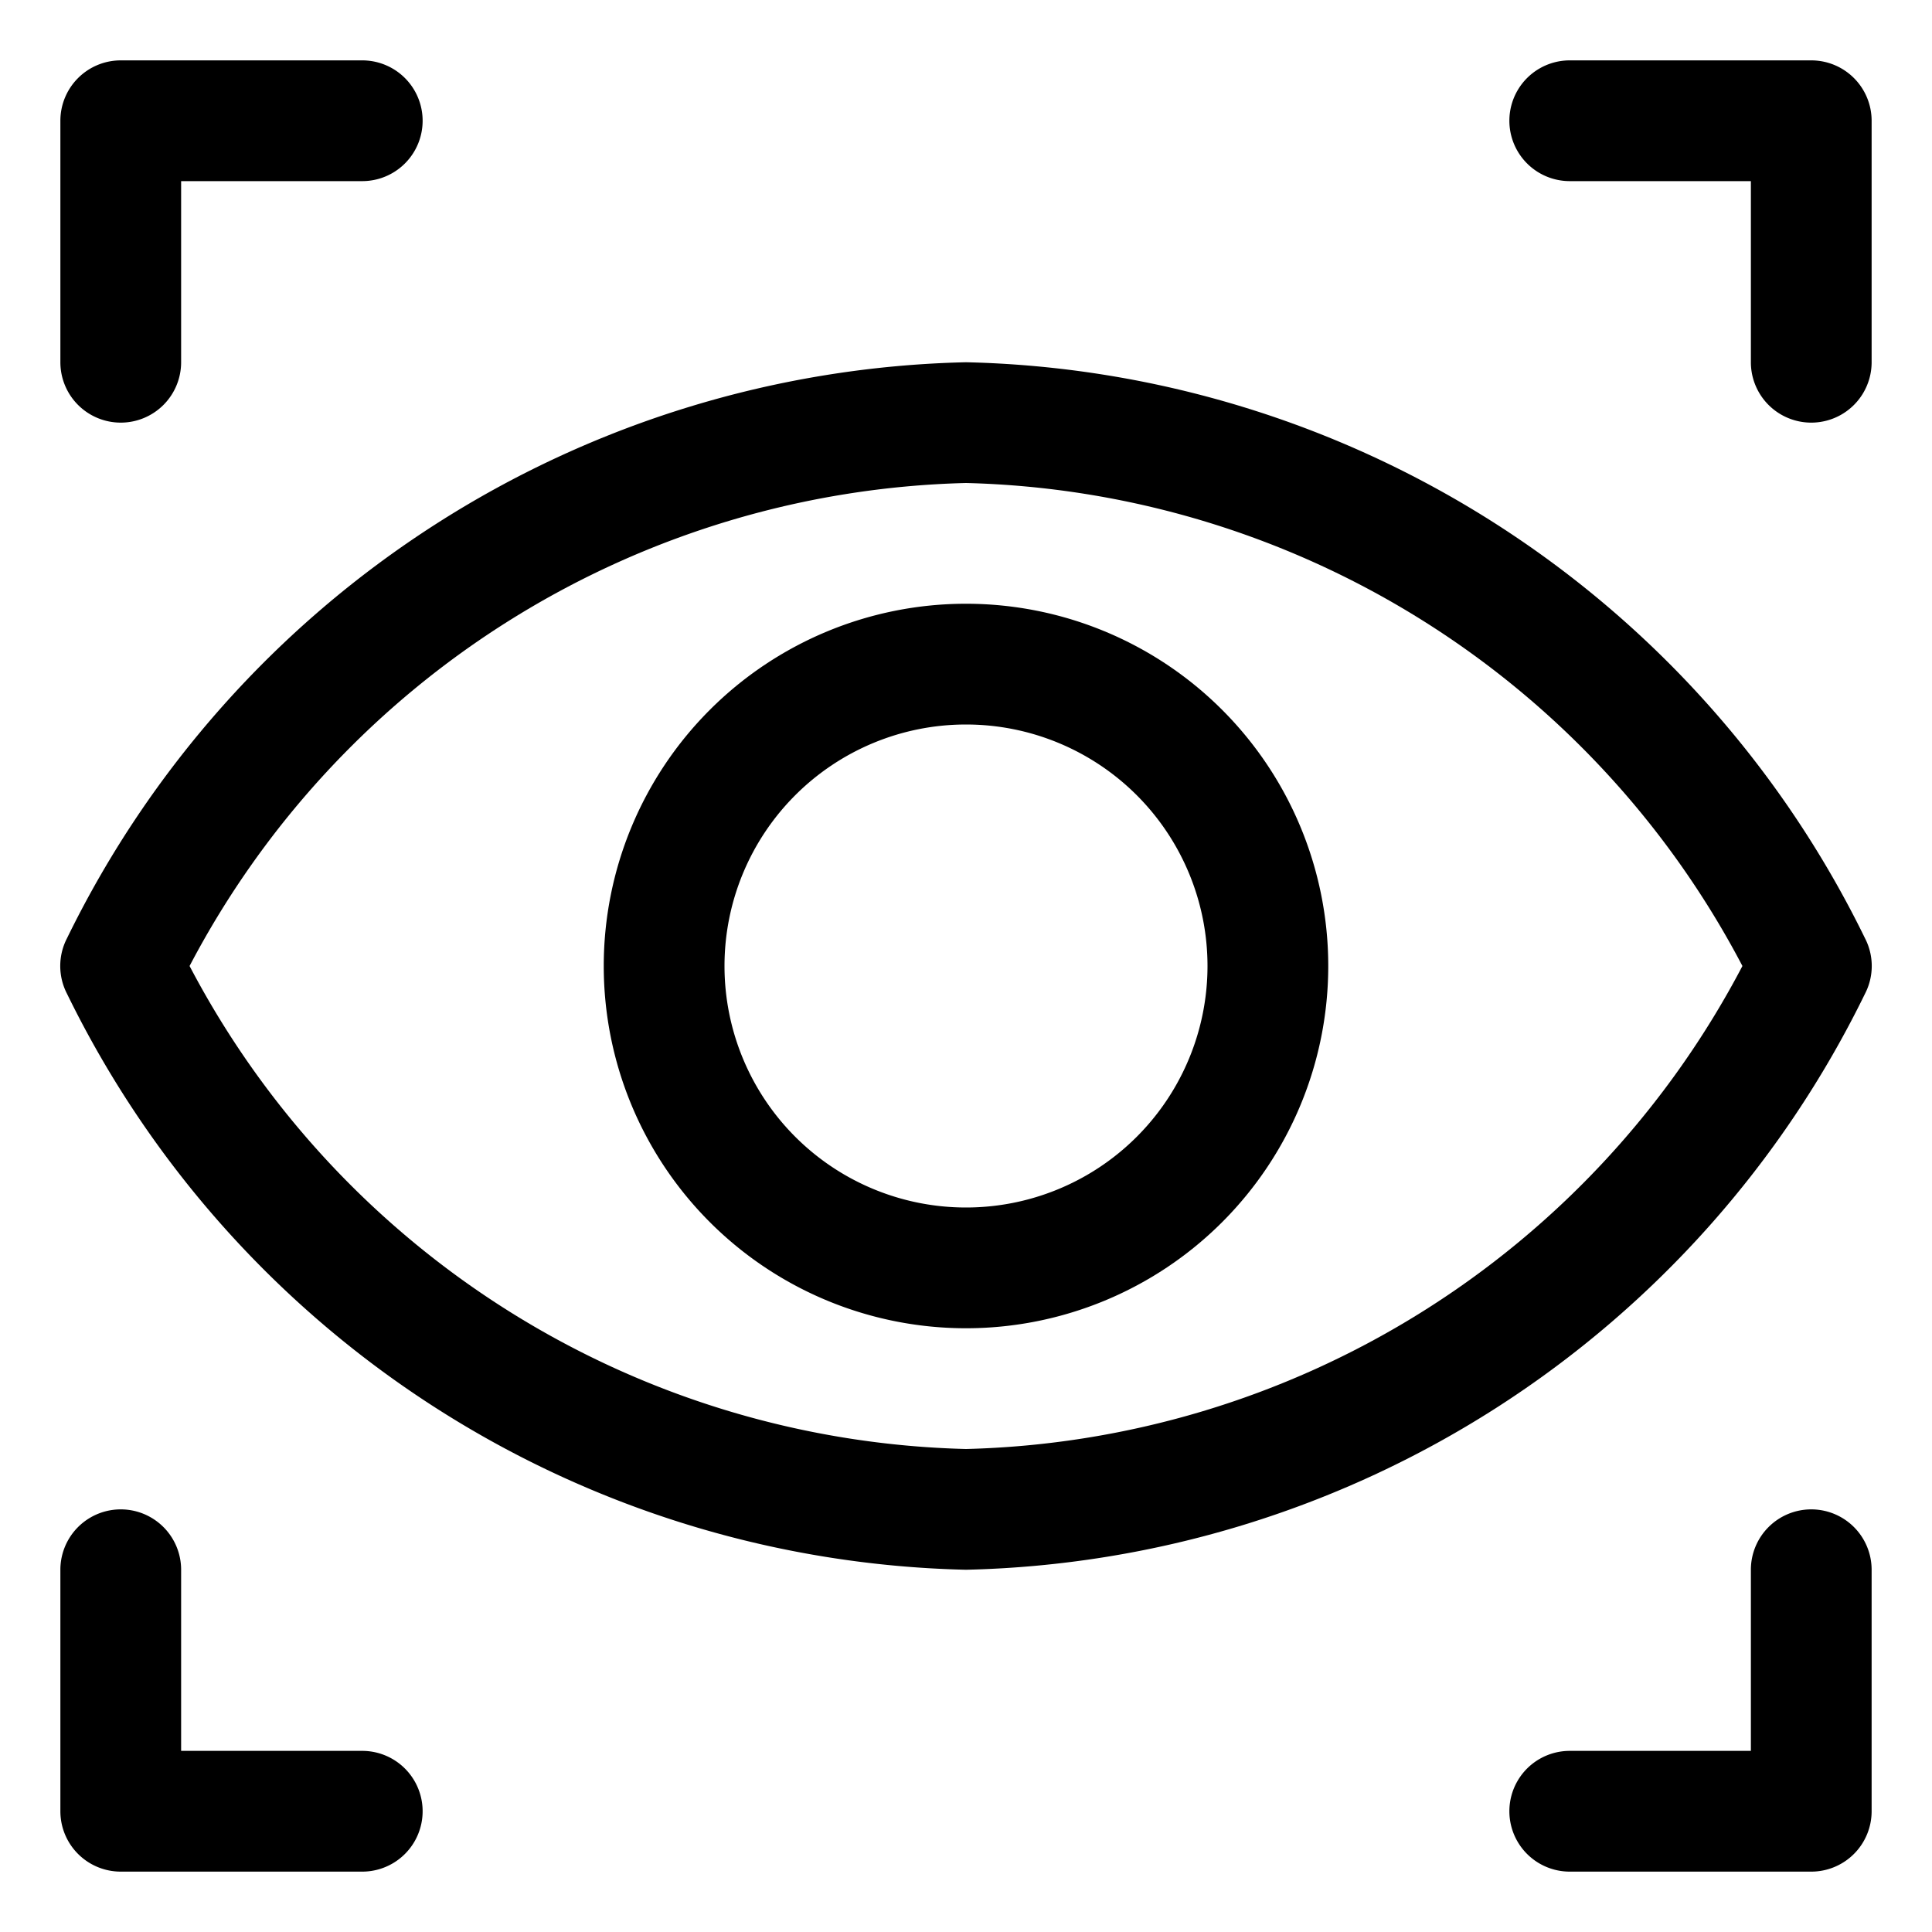 <?xml version="1.0"?>
<svg xmlns="http://www.w3.org/2000/svg" id="object" viewBox="0 0 32 32" width="512" height="512"><path d="M2,7A1,1,0,0,0,3,6V3H6A1,1,0,0,0,6,1H2A1,1,0,0,0,1,2V6A1,1,0,0,0,2,7Z"/><path d="M26,3h3V6a1,1,0,0,0,2,0V2a1,1,0,0,0-1-1H26a1,1,0,0,0,0,2Z"/><path d="M6,29H3V26a1,1,0,0,0-2,0v4a1,1,0,0,0,1,1H6a1,1,0,0,0,0-2Z"/><path d="M30,25a1,1,0,0,0-1,1v3H26a1,1,0,0,0,0,2h4a1,1,0,0,0,1-1V26A1,1,0,0,0,30,25Z"/><path d="M30.89,16.46a1,1,0,0,0,0-.92A17,17,0,0,0,16,6,17,17,0,0,0,1.11,15.54a1,1,0,0,0,0,.92A17,17,0,0,0,16,26,17,17,0,0,0,30.89,16.46ZM16,24A14.94,14.94,0,0,1,3.14,16,14.94,14.94,0,0,1,16,8a14.94,14.94,0,0,1,12.86,8A14.94,14.94,0,0,1,16,24Z"/><path d="M16,10a6,6,0,1,0,6,6A6,6,0,0,0,16,10Zm0,10a4,4,0,1,1,4-4A4,4,0,0,1,16,20Z"/></svg>
